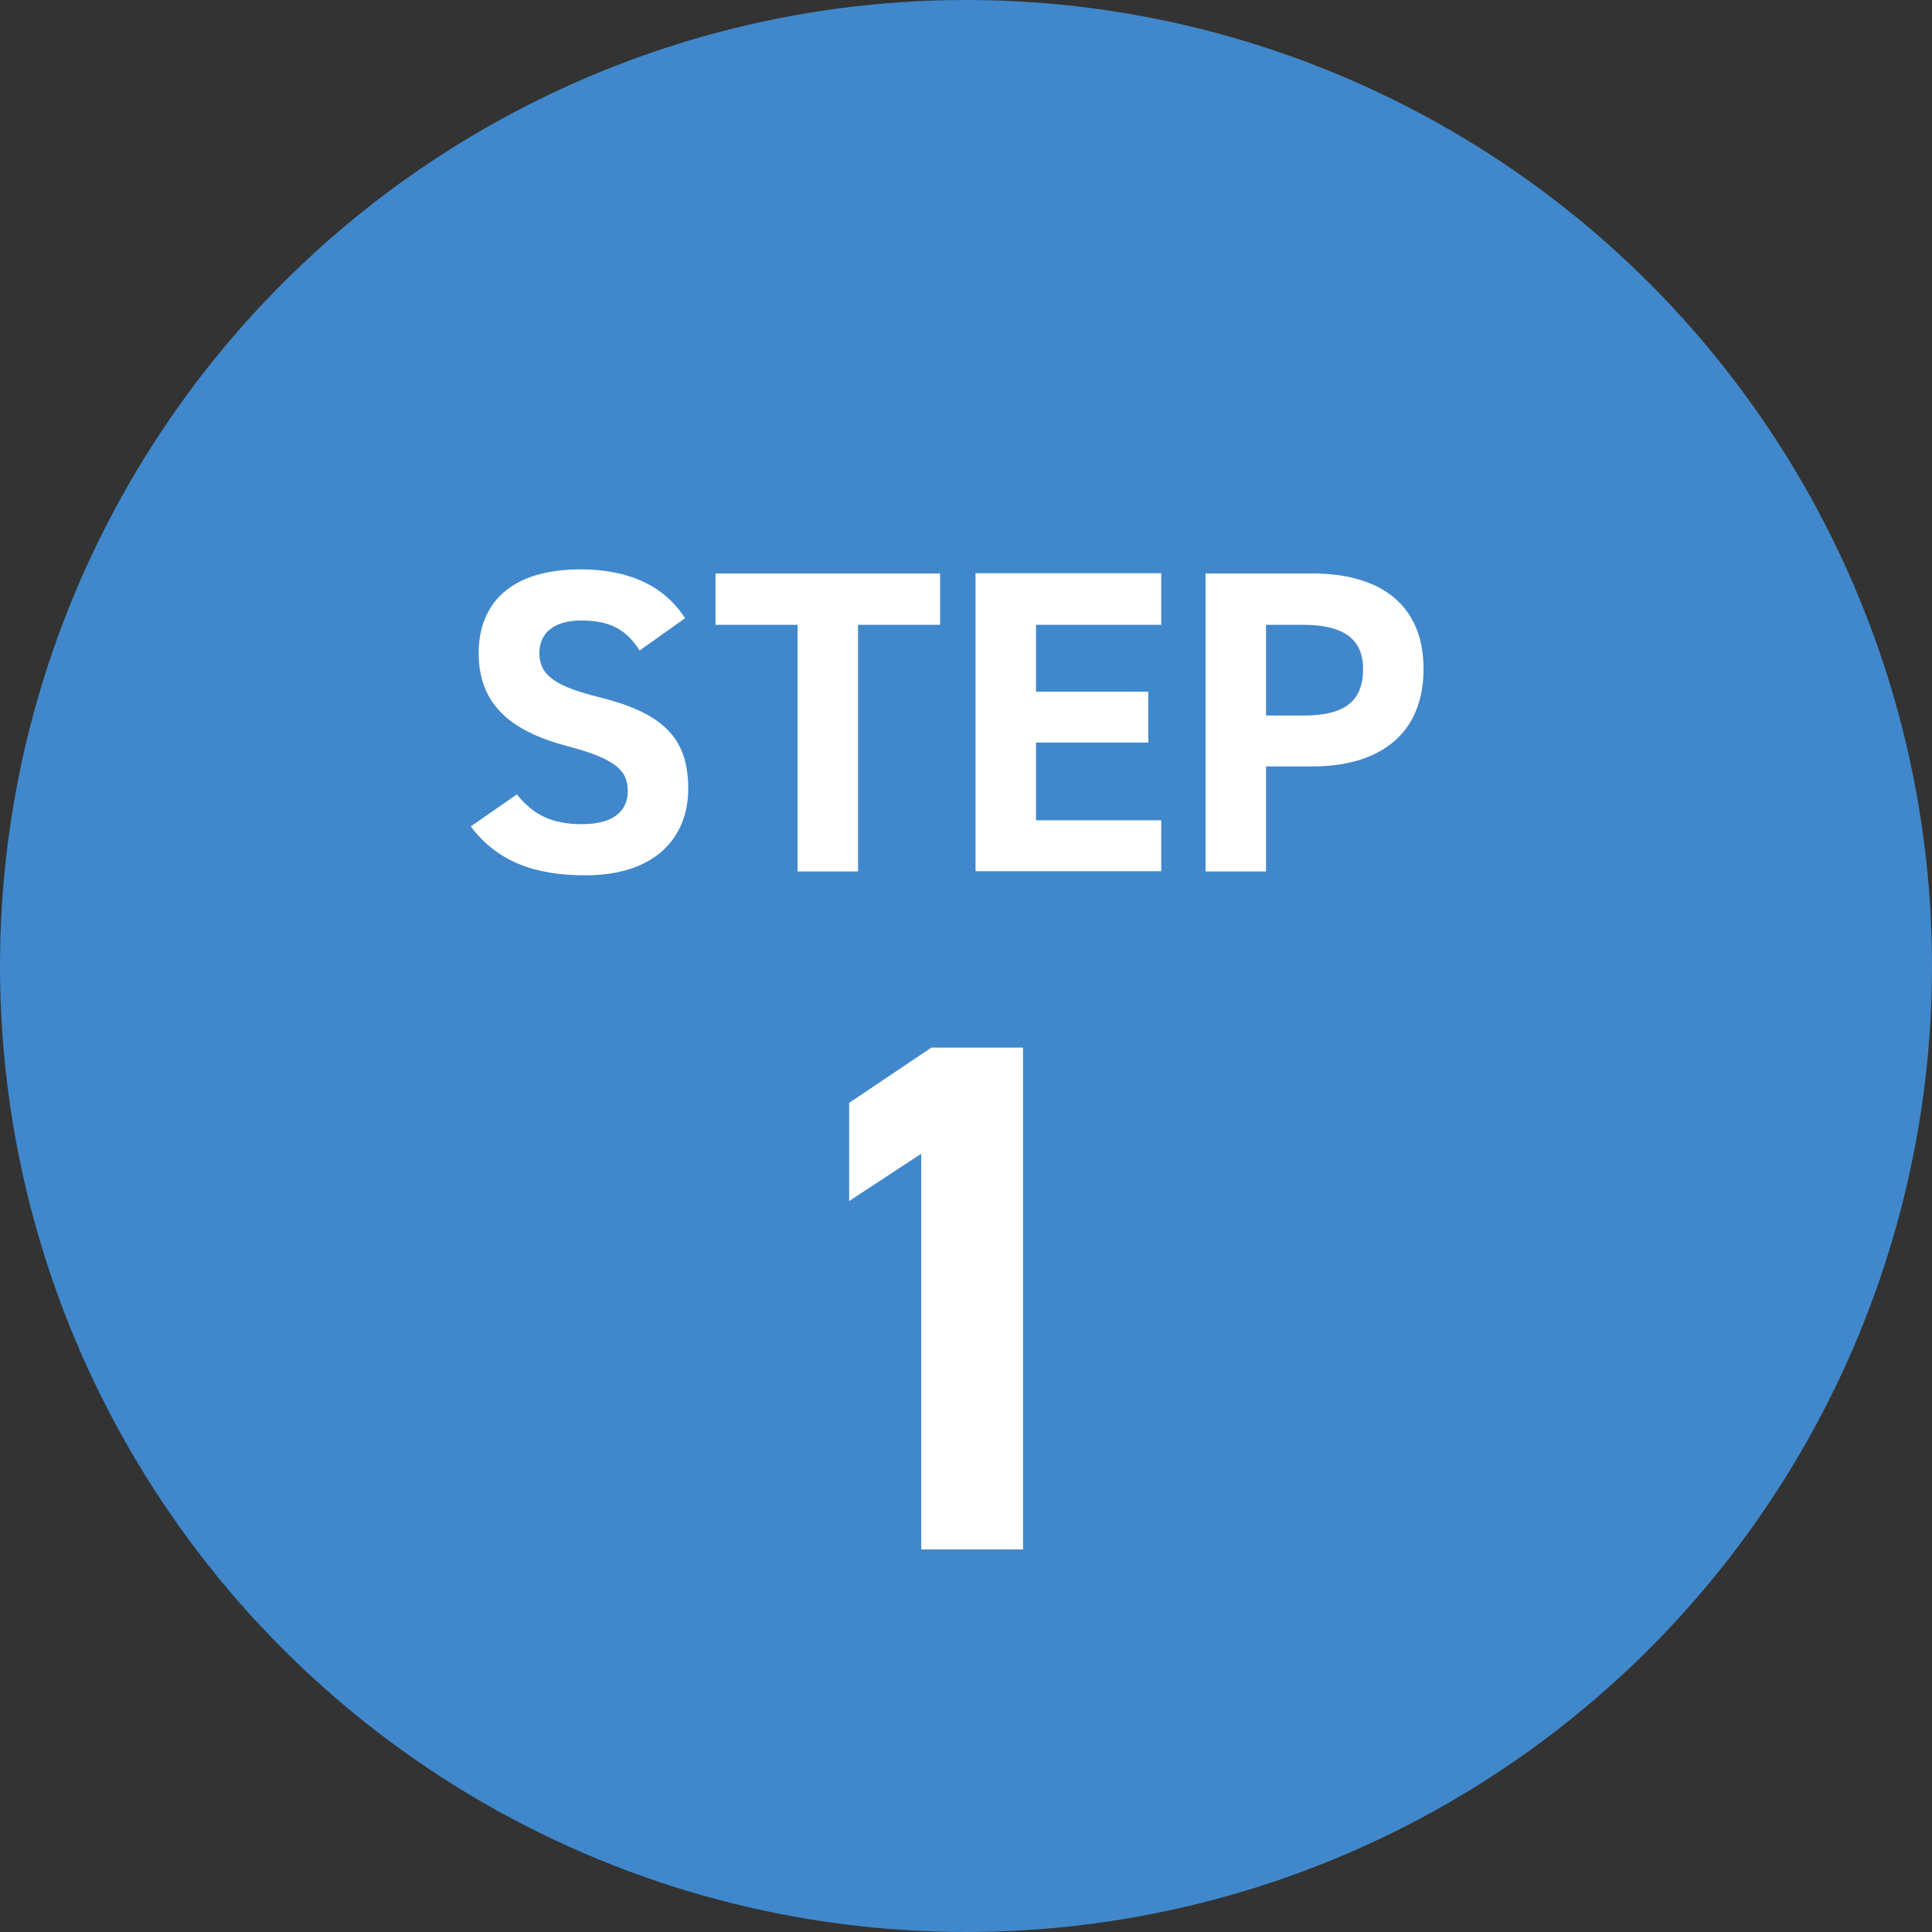 <?xml version="1.0" encoding="UTF-8"?><svg id="_イヤー_2" xmlns="http://www.w3.org/2000/svg" viewBox="0 0 85 85"><rect x="0" y="0" width="85" height="85" fill="#333333" stroke="none"/><defs><style>.cls-1{fill:#fff;}.cls-2{fill:#4088cb;}</style></defs><g id="_イヤー_1-2"><g><circle class="cls-2" cx="42.5" cy="42.5" r="42.5"/><g><path class="cls-1" d="M28.15,28.63c-.57-.89-1.25-1.33-2.58-1.33-1.2,0-1.84,.55-1.84,1.44,0,1.03,.84,1.48,2.58,1.92,2.74,.68,3.97,1.71,3.97,4.03,0,2.15-1.44,3.82-4.52,3.82-2.3,0-3.89-.63-5.05-2.15l2.03-1.41c.7,.87,1.5,1.31,2.85,1.31,1.52,0,2.03-.67,2.03-1.46,0-.91-.55-1.42-2.68-1.98-2.58-.68-3.88-1.92-3.88-4.08s1.37-3.69,4.48-3.69c2.09,0,3.67,.7,4.6,2.15l-2,1.42Z"/><path class="cls-1" d="M41.36,25.23v2.26h-3.61v10.85h-2.66v-10.85h-3.61v-2.26h9.88Z"/><path class="cls-1" d="M51.09,25.23v2.26h-5.51v2.94h4.94v2.24h-4.94v3.42h5.51v2.24h-8.17v-13.11h8.17Z"/><path class="cls-1" d="M55.7,33.72v4.62h-2.66v-13.11h4.69c3.02,0,4.9,1.39,4.9,4.2s-1.86,4.29-4.9,4.29h-2.03Zm1.65-2.24c1.84,0,2.62-.65,2.62-2.05,0-1.25-.78-1.94-2.62-1.94h-1.65v3.99h1.65Z"/></g><path class="cls-1" d="M45.01,68.17h-4.48v-17.41l-3.17,2.08v-4.32l3.62-2.43h4.03v22.08Z"/></g></g></svg>